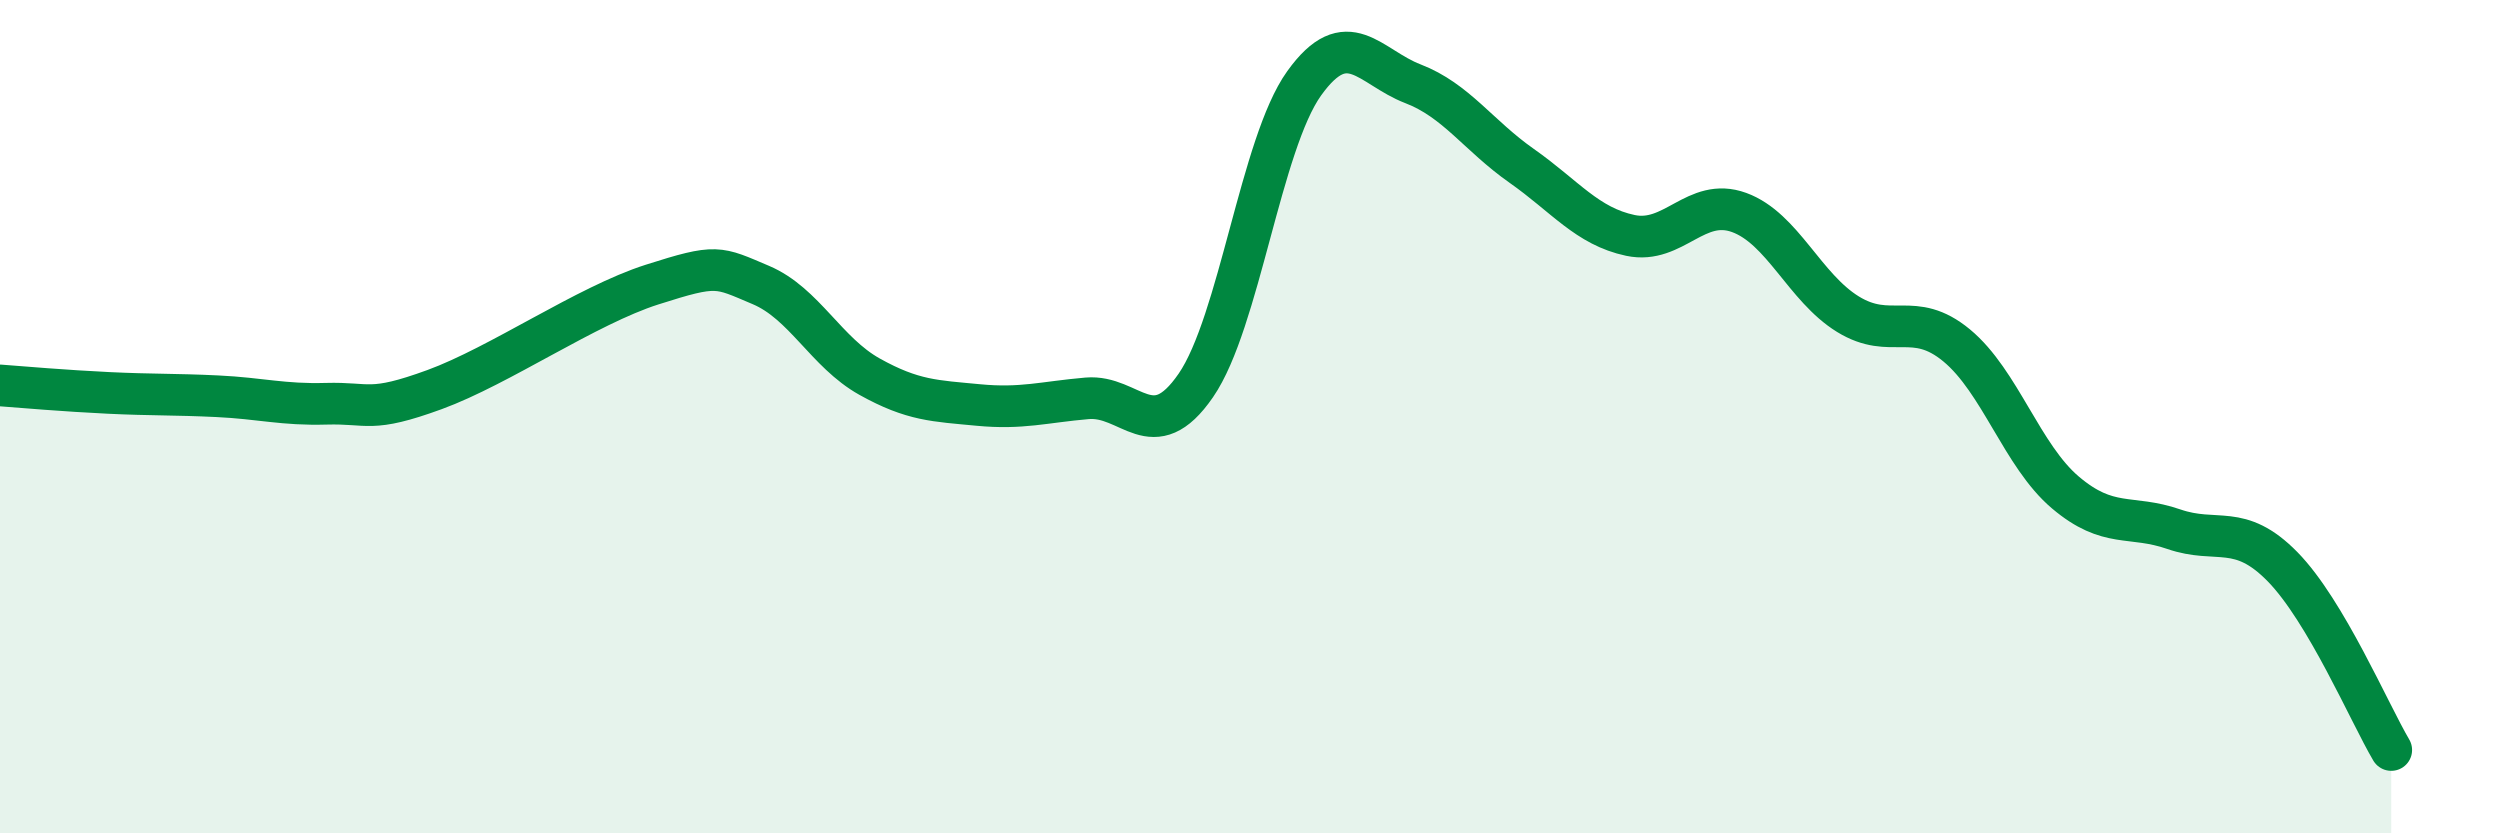 
    <svg width="60" height="20" viewBox="0 0 60 20" xmlns="http://www.w3.org/2000/svg">
      <path
        d="M 0,9.25 C 0.52,9.29 1.57,9.38 2.61,9.43 C 3.65,9.48 4.18,9.46 5.22,9.51 C 6.26,9.56 6.79,9.72 7.83,9.69 C 8.87,9.66 8.87,9.92 10.43,9.35 C 11.99,8.78 14.08,7.33 15.65,6.83 C 17.22,6.33 17.22,6.4 18.26,6.84 C 19.3,7.28 19.83,8.46 20.87,9.04 C 21.91,9.62 22.44,9.62 23.48,9.72 C 24.52,9.82 25.05,9.65 26.09,9.56 C 27.13,9.47 27.66,10.76 28.7,9.25 C 29.74,7.74 30.26,3.45 31.3,2 C 32.34,0.55 32.87,1.61 33.91,2.01 C 34.95,2.41 35.48,3.25 36.52,3.98 C 37.56,4.71 38.09,5.43 39.13,5.65 C 40.17,5.87 40.7,4.72 41.74,5.1 C 42.78,5.48 43.31,6.9 44.35,7.54 C 45.39,8.18 45.92,7.43 46.96,8.29 C 48,9.15 48.53,10.94 49.57,11.82 C 50.61,12.7 51.13,12.34 52.17,12.7 C 53.21,13.06 53.74,12.54 54.78,13.6 C 55.82,14.66 56.87,17.12 57.39,18L57.39 20L0 20Z"
        fill="#008740"
        opacity="0.1"
        stroke-linecap="round"
        stroke-linejoin="round"
      />
      <path
        d="M 0,9.25 C 0.52,9.29 1.57,9.38 2.61,9.43 C 3.65,9.48 4.18,9.46 5.22,9.51 C 6.26,9.56 6.79,9.72 7.83,9.69 C 8.87,9.66 8.87,9.92 10.43,9.35 C 11.99,8.78 14.08,7.33 15.65,6.83 C 17.22,6.33 17.22,6.4 18.26,6.84 C 19.3,7.28 19.83,8.46 20.87,9.04 C 21.91,9.62 22.44,9.62 23.48,9.72 C 24.52,9.82 25.05,9.65 26.09,9.56 C 27.13,9.47 27.66,10.76 28.7,9.25 C 29.74,7.74 30.26,3.45 31.3,2 C 32.34,0.55 32.87,1.61 33.91,2.01 C 34.95,2.41 35.48,3.25 36.52,3.98 C 37.56,4.71 38.09,5.43 39.13,5.65 C 40.17,5.87 40.7,4.72 41.74,5.1 C 42.78,5.48 43.31,6.9 44.35,7.54 C 45.39,8.18 45.92,7.43 46.96,8.29 C 48,9.15 48.53,10.94 49.57,11.82 C 50.61,12.7 51.13,12.34 52.17,12.7 C 53.21,13.06 53.74,12.54 54.78,13.6 C 55.82,14.66 56.87,17.12 57.39,18"
        stroke="#008740"
        stroke-width="1"
        fill="none"
        stroke-linecap="round"
        stroke-linejoin="round"
      />
    </svg>
  